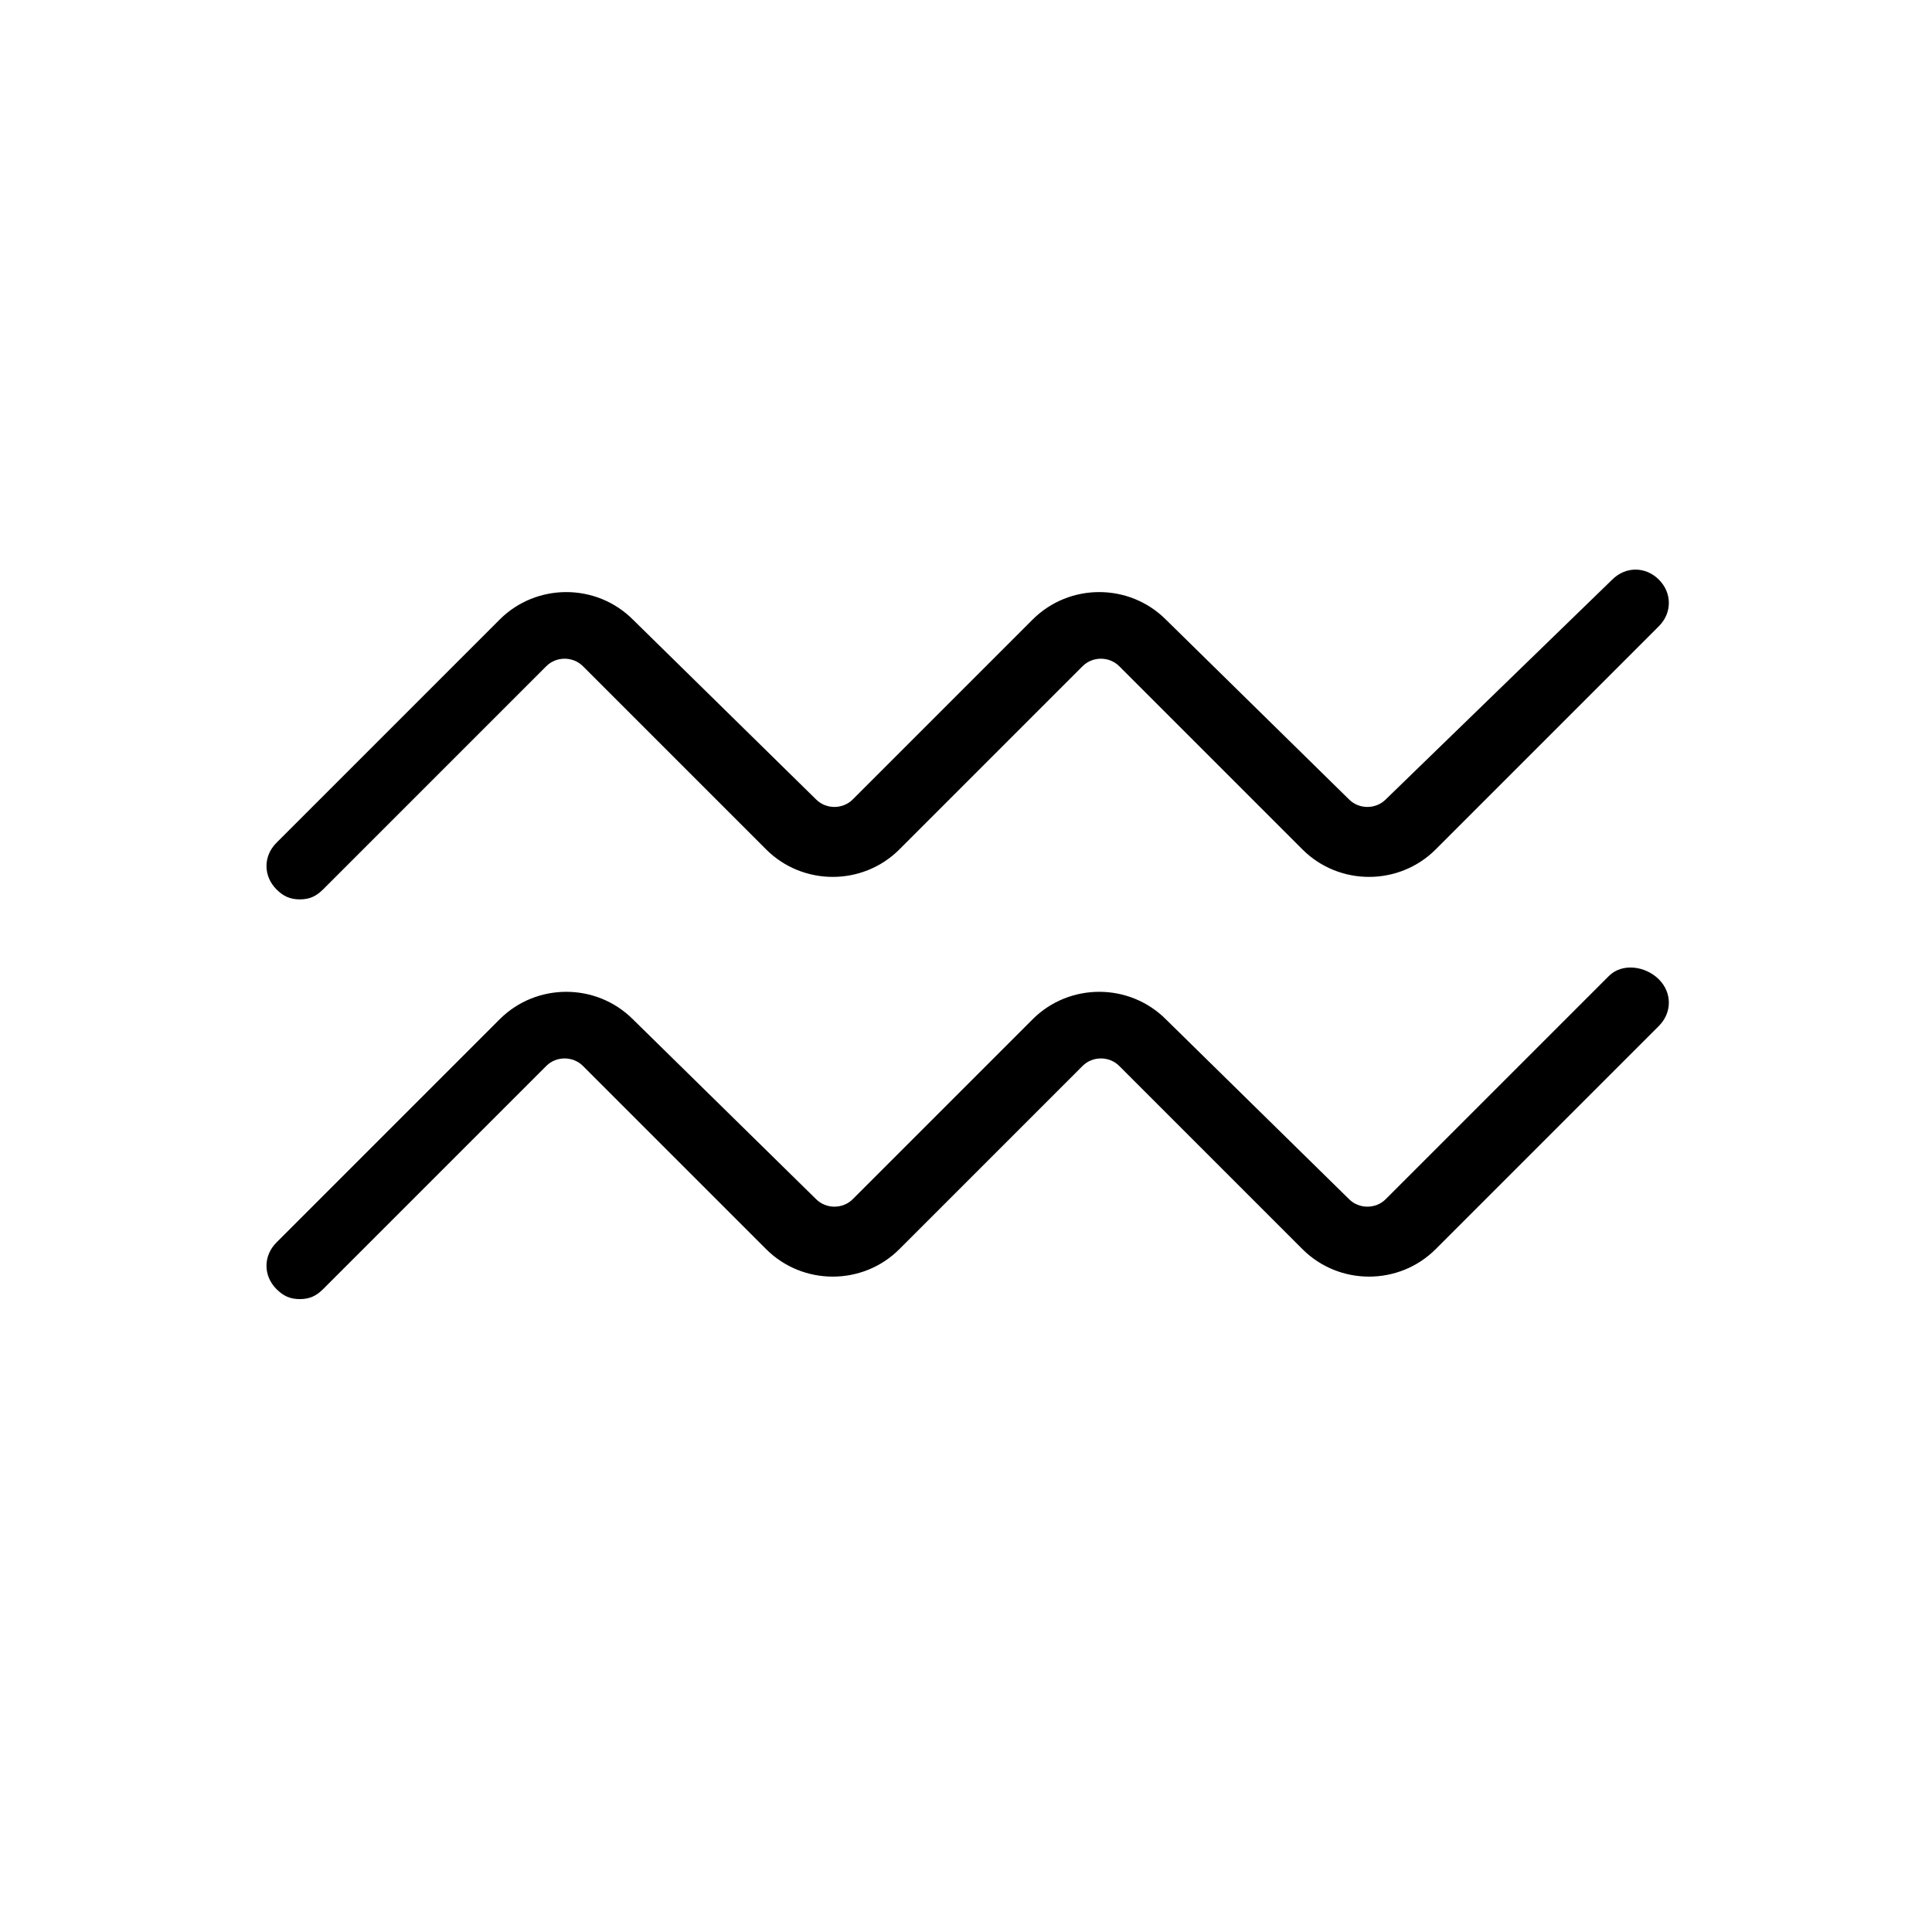 <?xml version="1.0" encoding="utf-8"?>
<!-- Generator: Adobe Illustrator 25.2.3, SVG Export Plug-In . SVG Version: 6.00 Build 0)  -->
<svg version="1.1" id="Capa_1" xmlns="http://www.w3.org/2000/svg" xmlns:xlink="http://www.w3.org/1999/xlink" x="0px" y="0px"
	 viewBox="0 0 58 58" style="enable-background:new 0 0 58 58;" xml:space="preserve">
<g>
	<g>
		<path d="M9,27c0.3,0,0.5-0.1,0.7-0.3l6.7-6.7c0.3-0.3,0.8-0.3,1.1,0l5.5,5.5c1.1,1.1,2.9,1.1,4,0l5.5-5.5c0.3-0.3,0.8-0.3,1.1,0
			l5.5,5.5c1.1,1.1,2.9,1.1,4,0l6.7-6.7c0.4-0.4,0.4-1,0-1.4s-1-0.4-1.4,0L41.6,24c-0.3,0.3-0.8,0.3-1.1,0L35,18.6
			c-1.1-1.1-2.9-1.1-4,0L25.6,24c-0.3,0.3-0.8,0.3-1.1,0L19,18.6c-1.1-1.1-2.9-1.1-4,0l-6.7,6.7c-0.4,0.4-0.4,1,0,1.4
			C8.5,26.9,8.7,27,9,27z"/>
		<path d="M48.3,29.3L41.6,36c-0.3,0.3-0.8,0.3-1.1,0L35,30.6c-1.1-1.1-2.9-1.1-4,0L25.6,36c-0.3,0.3-0.8,0.3-1.1,0L19,30.6
			c-1.1-1.1-2.9-1.1-4,0l-6.7,6.7c-0.4,0.4-0.4,1,0,1.4C8.5,38.9,8.7,39,9,39s0.5-0.1,0.7-0.3l6.7-6.7c0.3-0.3,0.8-0.3,1.1,0
			l5.5,5.5c1.1,1.1,2.9,1.1,4,0l5.5-5.5c0.3-0.3,0.8-0.3,1.1,0l5.5,5.5c1.1,1.1,2.9,1.1,4,0l6.7-6.7c0.4-0.4,0.4-1,0-1.4
			S48.7,28.9,48.3,29.3z"/>
	</g>
</g>
</svg>
